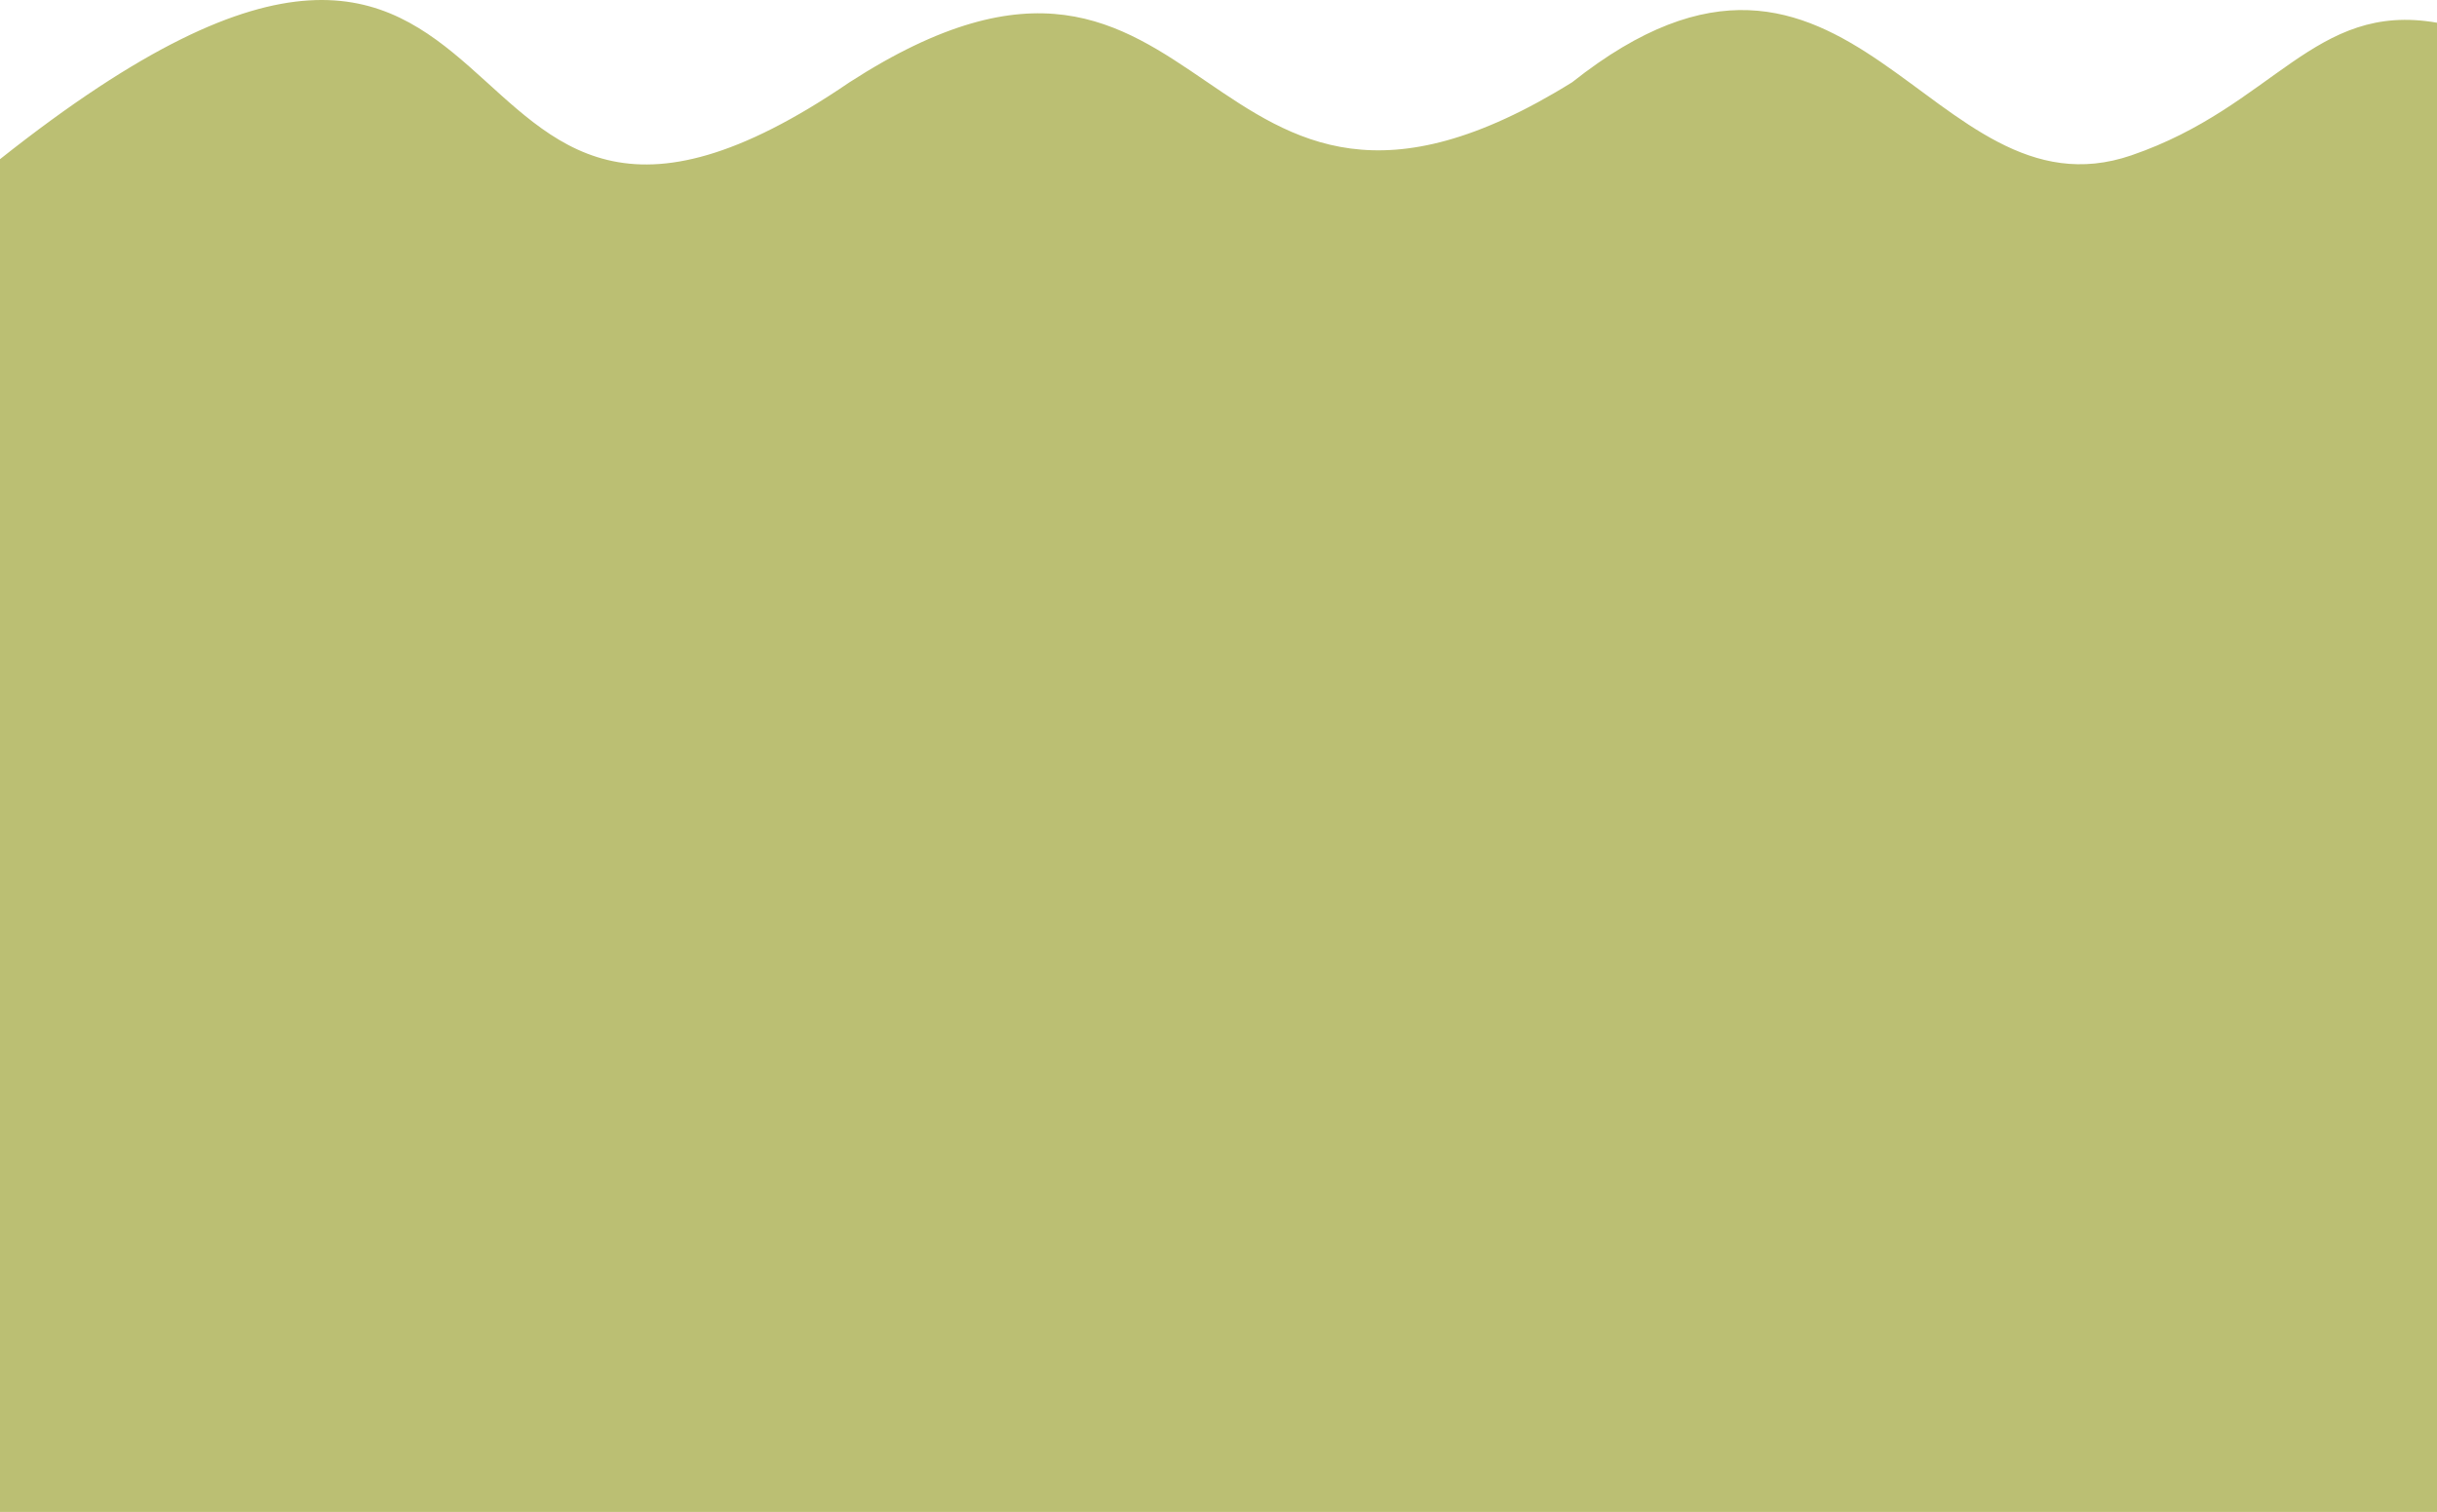 <?xml version="1.0" encoding="UTF-8"?> <svg xmlns="http://www.w3.org/2000/svg" width="1512" height="938" viewBox="0 0 1512 938" fill="none"><path d="M527.054 51.054C249.218 240.655 351.767 -180.283 0 98.758L0 938L1512 938V14.094C1435.68 0.738 1411 65.995 1322.4 96.371C1197.2 139.299 1148.31 -86.071 975.407 51.043C739.306 197.737 756 -96.796 527.054 51.054Z" fill="#BBBF73"></path></svg> 